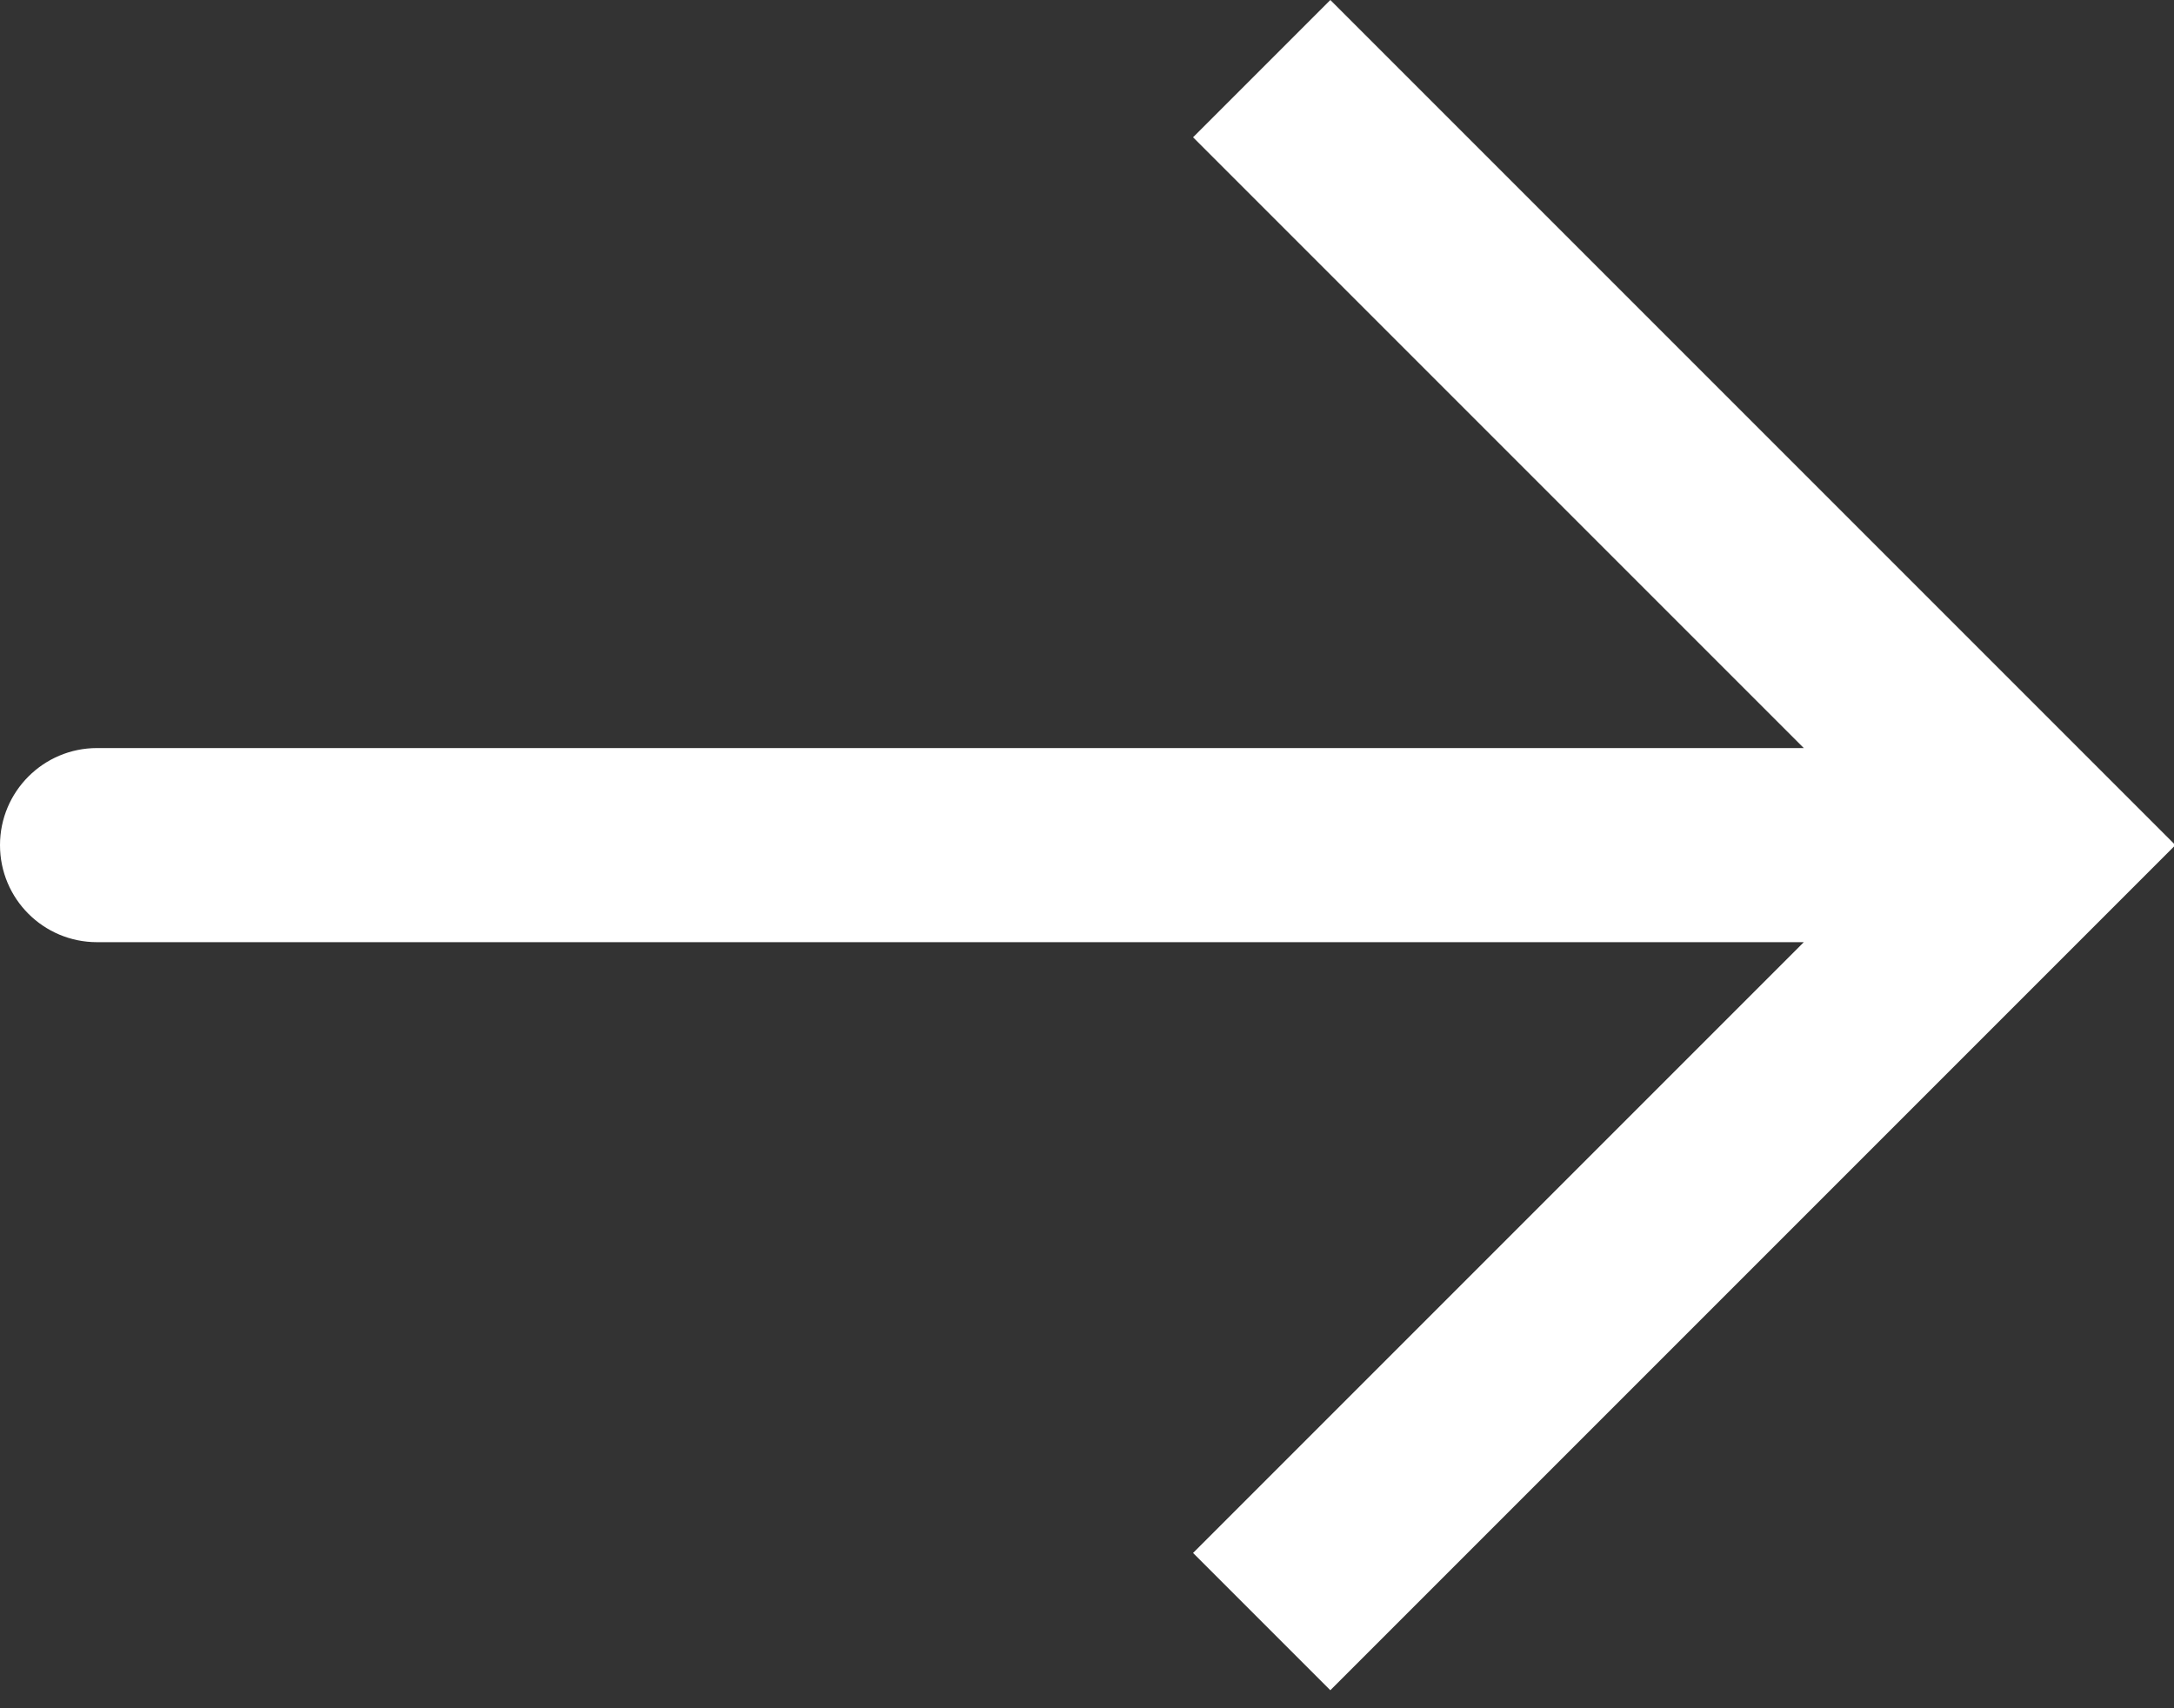 <svg width="14" height="11" viewBox="0 0 14 11" fill="none" xmlns="http://www.w3.org/2000/svg">
<rect x="0" y="0" width="14" height="11" fill="#333333" stroke="none"/>
<path d="M13.125 5.442L13.567 5L14.009 5.442L13.567 5.884L13.125 5.442ZM0.625 6.067C0.28 6.067 -9.53674e-07 5.788 -9.53674e-07 5.442C-9.53674e-07 5.097 0.28 4.817 0.625 4.817V5.442V6.067ZM8.125 0.442L8.567 0L13.567 5L13.125 5.442L12.683 5.884L7.683 0.884L8.125 0.442ZM13.125 5.442L13.567 5.884L8.567 10.884L8.125 10.442L7.683 10L12.683 5L13.125 5.442ZM13.125 5.442V6.067H0.625V5.442V4.817H13.125V5.442Z" fill="white"/>
</svg>
